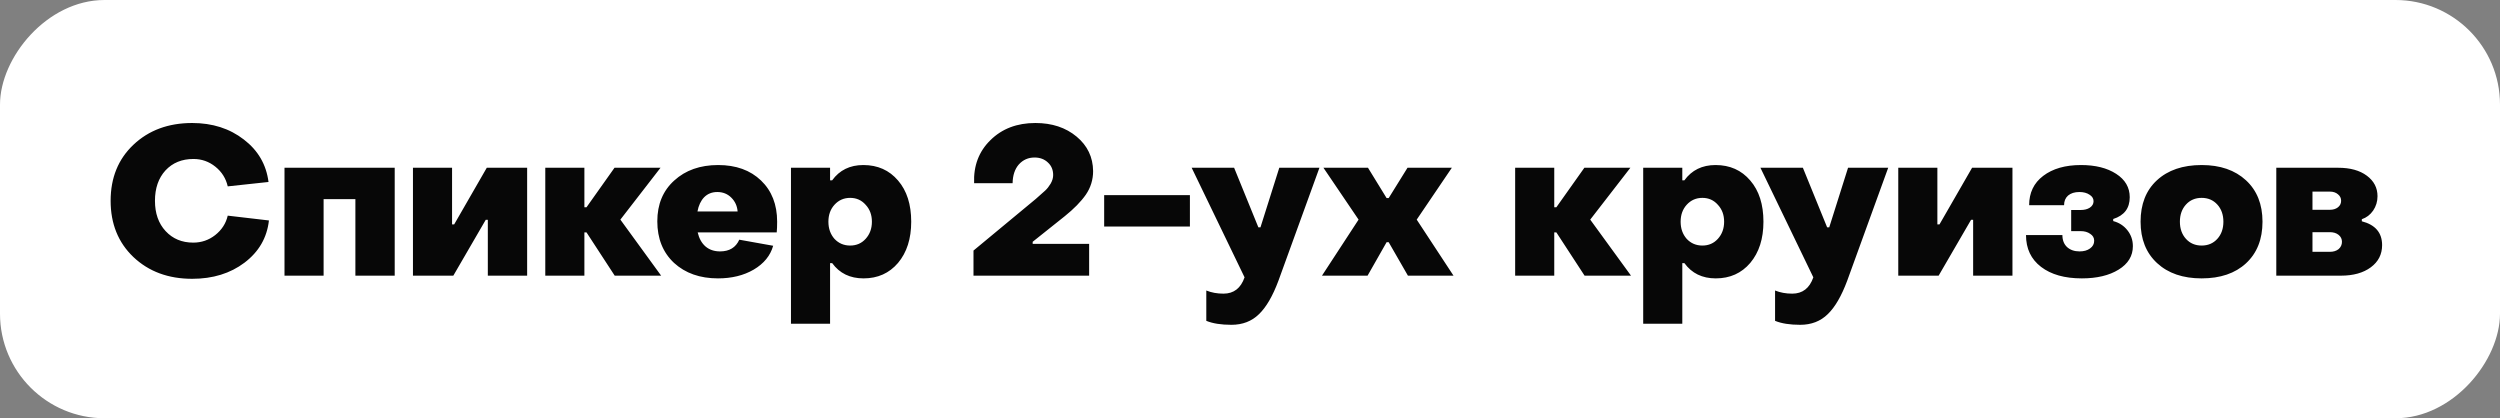 <?xml version="1.0" encoding="UTF-8"?> <svg xmlns="http://www.w3.org/2000/svg" width="263" height="44" viewBox="0 0 263 44" fill="none"><rect x="0" y="0" width="263" height="44" fill="#808080" stroke="none"/><rect width="263" height="44" rx="11" transform="matrix(1 0 0 -1 0 44)" fill="white"></rect><path d="M20.218 29.33C17.71 29.33 15.649 28.567 14.036 27.042C12.437 25.517 11.638 23.544 11.638 21.124C11.638 18.704 12.437 16.739 14.036 15.228C15.649 13.703 17.71 12.94 20.218 12.94C22.345 12.94 24.156 13.519 25.652 14.678C27.148 15.822 28.013 17.311 28.248 19.144L23.958 19.606C23.767 18.77 23.335 18.081 22.66 17.538C21.985 16.995 21.215 16.724 20.35 16.724C19.133 16.724 18.15 17.127 17.402 17.934C16.669 18.741 16.302 19.804 16.302 21.124C16.302 22.444 16.676 23.507 17.424 24.314C18.172 25.121 19.14 25.524 20.328 25.524C21.193 25.524 21.963 25.26 22.638 24.732C23.327 24.189 23.767 23.507 23.958 22.686L28.292 23.192C28.087 25.011 27.229 26.492 25.718 27.636C24.222 28.765 22.389 29.33 20.218 29.33ZM29.929 29V17.648H41.523V29H37.387V20.948H34.043V29H29.929ZM43.443 29V17.648H47.557V23.61H47.777L51.209 17.648H55.455V29H51.319V23.126H51.099L47.689 29H43.443ZM57.364 29V17.648H61.478V21.806H61.699L64.647 17.648H69.487L65.263 23.104L69.552 29H64.668L61.699 24.446H61.478V29H57.364ZM75.529 29.286C73.637 29.286 72.097 28.743 70.909 27.658C69.735 26.558 69.149 25.099 69.149 23.28C69.149 21.491 69.743 20.061 70.931 18.99C72.119 17.905 73.659 17.362 75.551 17.362C77.428 17.362 78.931 17.905 80.061 18.99C81.19 20.075 81.755 21.52 81.755 23.324C81.755 23.779 81.74 24.153 81.711 24.446H73.395C73.541 25.077 73.813 25.568 74.209 25.92C74.619 26.272 75.133 26.448 75.749 26.448C76.731 26.448 77.406 26.037 77.773 25.216L81.337 25.854C81.043 26.895 80.361 27.731 79.291 28.362C78.235 28.978 76.981 29.286 75.529 29.286ZM73.373 22.246H77.597C77.553 21.674 77.333 21.19 76.937 20.794C76.541 20.398 76.049 20.2 75.463 20.2C74.905 20.2 74.443 20.383 74.077 20.75C73.725 21.117 73.49 21.615 73.373 22.246ZM90.822 17.362C92.333 17.362 93.55 17.905 94.474 18.99C95.398 20.061 95.86 21.505 95.86 23.324C95.86 25.113 95.398 26.558 94.474 27.658C93.55 28.743 92.34 29.286 90.844 29.286C89.421 29.286 88.322 28.751 87.544 27.68H87.324V34.06H83.21V17.648H87.324V18.968H87.544C88.322 17.897 89.414 17.362 90.822 17.362ZM91.064 21.542C90.639 21.058 90.096 20.816 89.436 20.816C88.776 20.816 88.226 21.058 87.786 21.542C87.361 22.011 87.148 22.605 87.148 23.324C87.148 24.043 87.361 24.644 87.786 25.128C88.226 25.597 88.776 25.832 89.436 25.832C90.096 25.832 90.639 25.597 91.064 25.128C91.504 24.644 91.724 24.043 91.724 23.324C91.724 22.605 91.504 22.011 91.064 21.542ZM102.411 29V26.36L108.967 20.926C109.422 20.53 109.752 20.237 109.957 20.046C110.162 19.855 110.353 19.613 110.529 19.32C110.705 19.012 110.793 18.711 110.793 18.418C110.793 17.875 110.61 17.435 110.243 17.098C109.876 16.746 109.407 16.57 108.835 16.57C108.175 16.57 107.625 16.812 107.185 17.296C106.76 17.78 106.54 18.44 106.525 19.276H102.477C102.404 17.443 102.976 15.932 104.193 14.744C105.41 13.541 106.987 12.94 108.923 12.94C110.668 12.94 112.113 13.417 113.257 14.37C114.401 15.323 114.98 16.533 114.995 18C114.995 18.909 114.738 19.738 114.225 20.486C113.712 21.219 112.971 21.975 112.003 22.752L108.637 25.436V25.656H114.577V29H102.411ZM116.158 23.83V20.53H125.178V23.83H116.158ZM129.543 34.17C128.458 34.17 127.578 34.031 126.903 33.752V30.562C127.446 30.782 128.047 30.892 128.707 30.892C129.793 30.892 130.533 30.32 130.929 29.176L125.363 17.648H129.829L132.381 23.918H132.601L134.581 17.648H138.805L134.493 29.528C133.892 31.141 133.21 32.315 132.447 33.048C131.685 33.796 130.717 34.17 129.543 34.17ZM139.072 29L142.922 23.104L139.226 17.648H143.912L145.87 20.838H146.09L148.07 17.648H152.734L149.038 23.104L152.91 29H148.114L146.09 25.48H145.87L143.868 29H139.072ZM159.394 29V17.648H163.508V21.806H163.728L166.676 17.648H171.516L167.292 23.104L171.582 29H166.698L163.728 24.446H163.508V29H159.394ZM180.476 17.362C181.987 17.362 183.204 17.905 184.128 18.99C185.052 20.061 185.514 21.505 185.514 23.324C185.514 25.113 185.052 26.558 184.128 27.658C183.204 28.743 181.994 29.286 180.498 29.286C179.076 29.286 177.976 28.751 177.198 27.68H176.978V34.06H172.864V17.648H176.978V18.968H177.198C177.976 17.897 179.068 17.362 180.476 17.362ZM180.718 21.542C180.293 21.058 179.75 20.816 179.09 20.816C178.43 20.816 177.88 21.058 177.44 21.542C177.015 22.011 176.802 22.605 176.802 23.324C176.802 24.043 177.015 24.644 177.44 25.128C177.88 25.597 178.43 25.832 179.09 25.832C179.75 25.832 180.293 25.597 180.718 25.128C181.158 24.644 181.378 24.043 181.378 23.324C181.378 22.605 181.158 22.011 180.718 21.542ZM189.377 34.17C188.292 34.17 187.412 34.031 186.737 33.752V30.562C187.28 30.782 187.881 30.892 188.541 30.892C189.627 30.892 190.367 30.32 190.763 29.176L185.197 17.648H189.663L192.215 23.918H192.435L194.415 17.648H198.639L194.327 29.528C193.726 31.141 193.044 32.315 192.281 33.048C191.519 33.796 190.551 34.17 189.377 34.17ZM199.698 29V17.648H203.812V23.61H204.032L207.464 17.648H211.71V29H207.574V23.126H207.354L203.944 29H199.698ZM219.01 29.286C217.206 29.286 215.776 28.883 214.72 28.076C213.664 27.269 213.136 26.155 213.136 24.732H216.964C216.964 25.26 217.126 25.678 217.448 25.986C217.786 26.294 218.226 26.448 218.768 26.448C219.223 26.448 219.59 26.345 219.868 26.14C220.162 25.935 220.308 25.663 220.308 25.326C220.308 25.018 220.169 24.776 219.89 24.6C219.626 24.409 219.289 24.314 218.878 24.314H217.888V22.092H218.878C219.274 22.092 219.597 22.011 219.846 21.85C220.11 21.674 220.242 21.447 220.242 21.168C220.242 20.889 220.103 20.662 219.824 20.486C219.546 20.295 219.186 20.2 218.746 20.2C218.248 20.2 217.852 20.325 217.558 20.574C217.28 20.823 217.14 21.161 217.14 21.586H213.466C213.466 20.281 213.958 19.254 214.94 18.506C215.938 17.743 217.265 17.362 218.922 17.362C220.433 17.362 221.665 17.67 222.618 18.286C223.572 18.902 224.048 19.723 224.048 20.75C224.048 21.909 223.469 22.671 222.31 23.038V23.258C222.926 23.419 223.425 23.742 223.806 24.226C224.188 24.71 224.378 25.267 224.378 25.898C224.378 26.925 223.88 27.746 222.882 28.362C221.885 28.978 220.594 29.286 219.01 29.286ZM236.277 27.702C235.133 28.758 233.578 29.286 231.613 29.286C229.648 29.286 228.086 28.751 226.927 27.68C225.768 26.609 225.189 25.157 225.189 23.324C225.189 21.476 225.761 20.024 226.905 18.968C228.064 17.897 229.633 17.362 231.613 17.362C233.564 17.362 235.118 17.897 236.277 18.968C237.436 20.039 238.015 21.491 238.015 23.324C238.015 25.172 237.436 26.631 236.277 27.702ZM229.963 25.128C230.388 25.597 230.938 25.832 231.613 25.832C232.288 25.832 232.838 25.597 233.263 25.128C233.688 24.659 233.901 24.057 233.901 23.324C233.901 22.591 233.688 21.989 233.263 21.52C232.838 21.051 232.288 20.816 231.613 20.816C230.938 20.816 230.388 21.051 229.963 21.52C229.538 21.989 229.325 22.591 229.325 23.324C229.325 24.057 229.538 24.659 229.963 25.128ZM239.466 29V17.648H245.978C247.239 17.648 248.244 17.927 248.992 18.484C249.74 19.041 250.114 19.76 250.114 20.64C250.114 21.197 249.96 21.703 249.652 22.158C249.344 22.598 248.948 22.899 248.464 23.06V23.28C249.887 23.647 250.598 24.483 250.598 25.788C250.598 26.756 250.202 27.533 249.41 28.12C248.618 28.707 247.569 29 246.264 29H239.466ZM243.272 22.07H245.098C245.45 22.07 245.736 21.982 245.956 21.806C246.176 21.63 246.286 21.403 246.286 21.124C246.286 20.845 246.176 20.618 245.956 20.442C245.736 20.251 245.45 20.156 245.098 20.156H243.272V22.07ZM243.272 26.492H245.098C245.479 26.492 245.787 26.397 246.022 26.206C246.257 26.001 246.374 25.744 246.374 25.436C246.374 25.143 246.257 24.901 246.022 24.71C245.787 24.519 245.479 24.424 245.098 24.424H243.272V26.492Z" fill="#070707"></path></svg> 